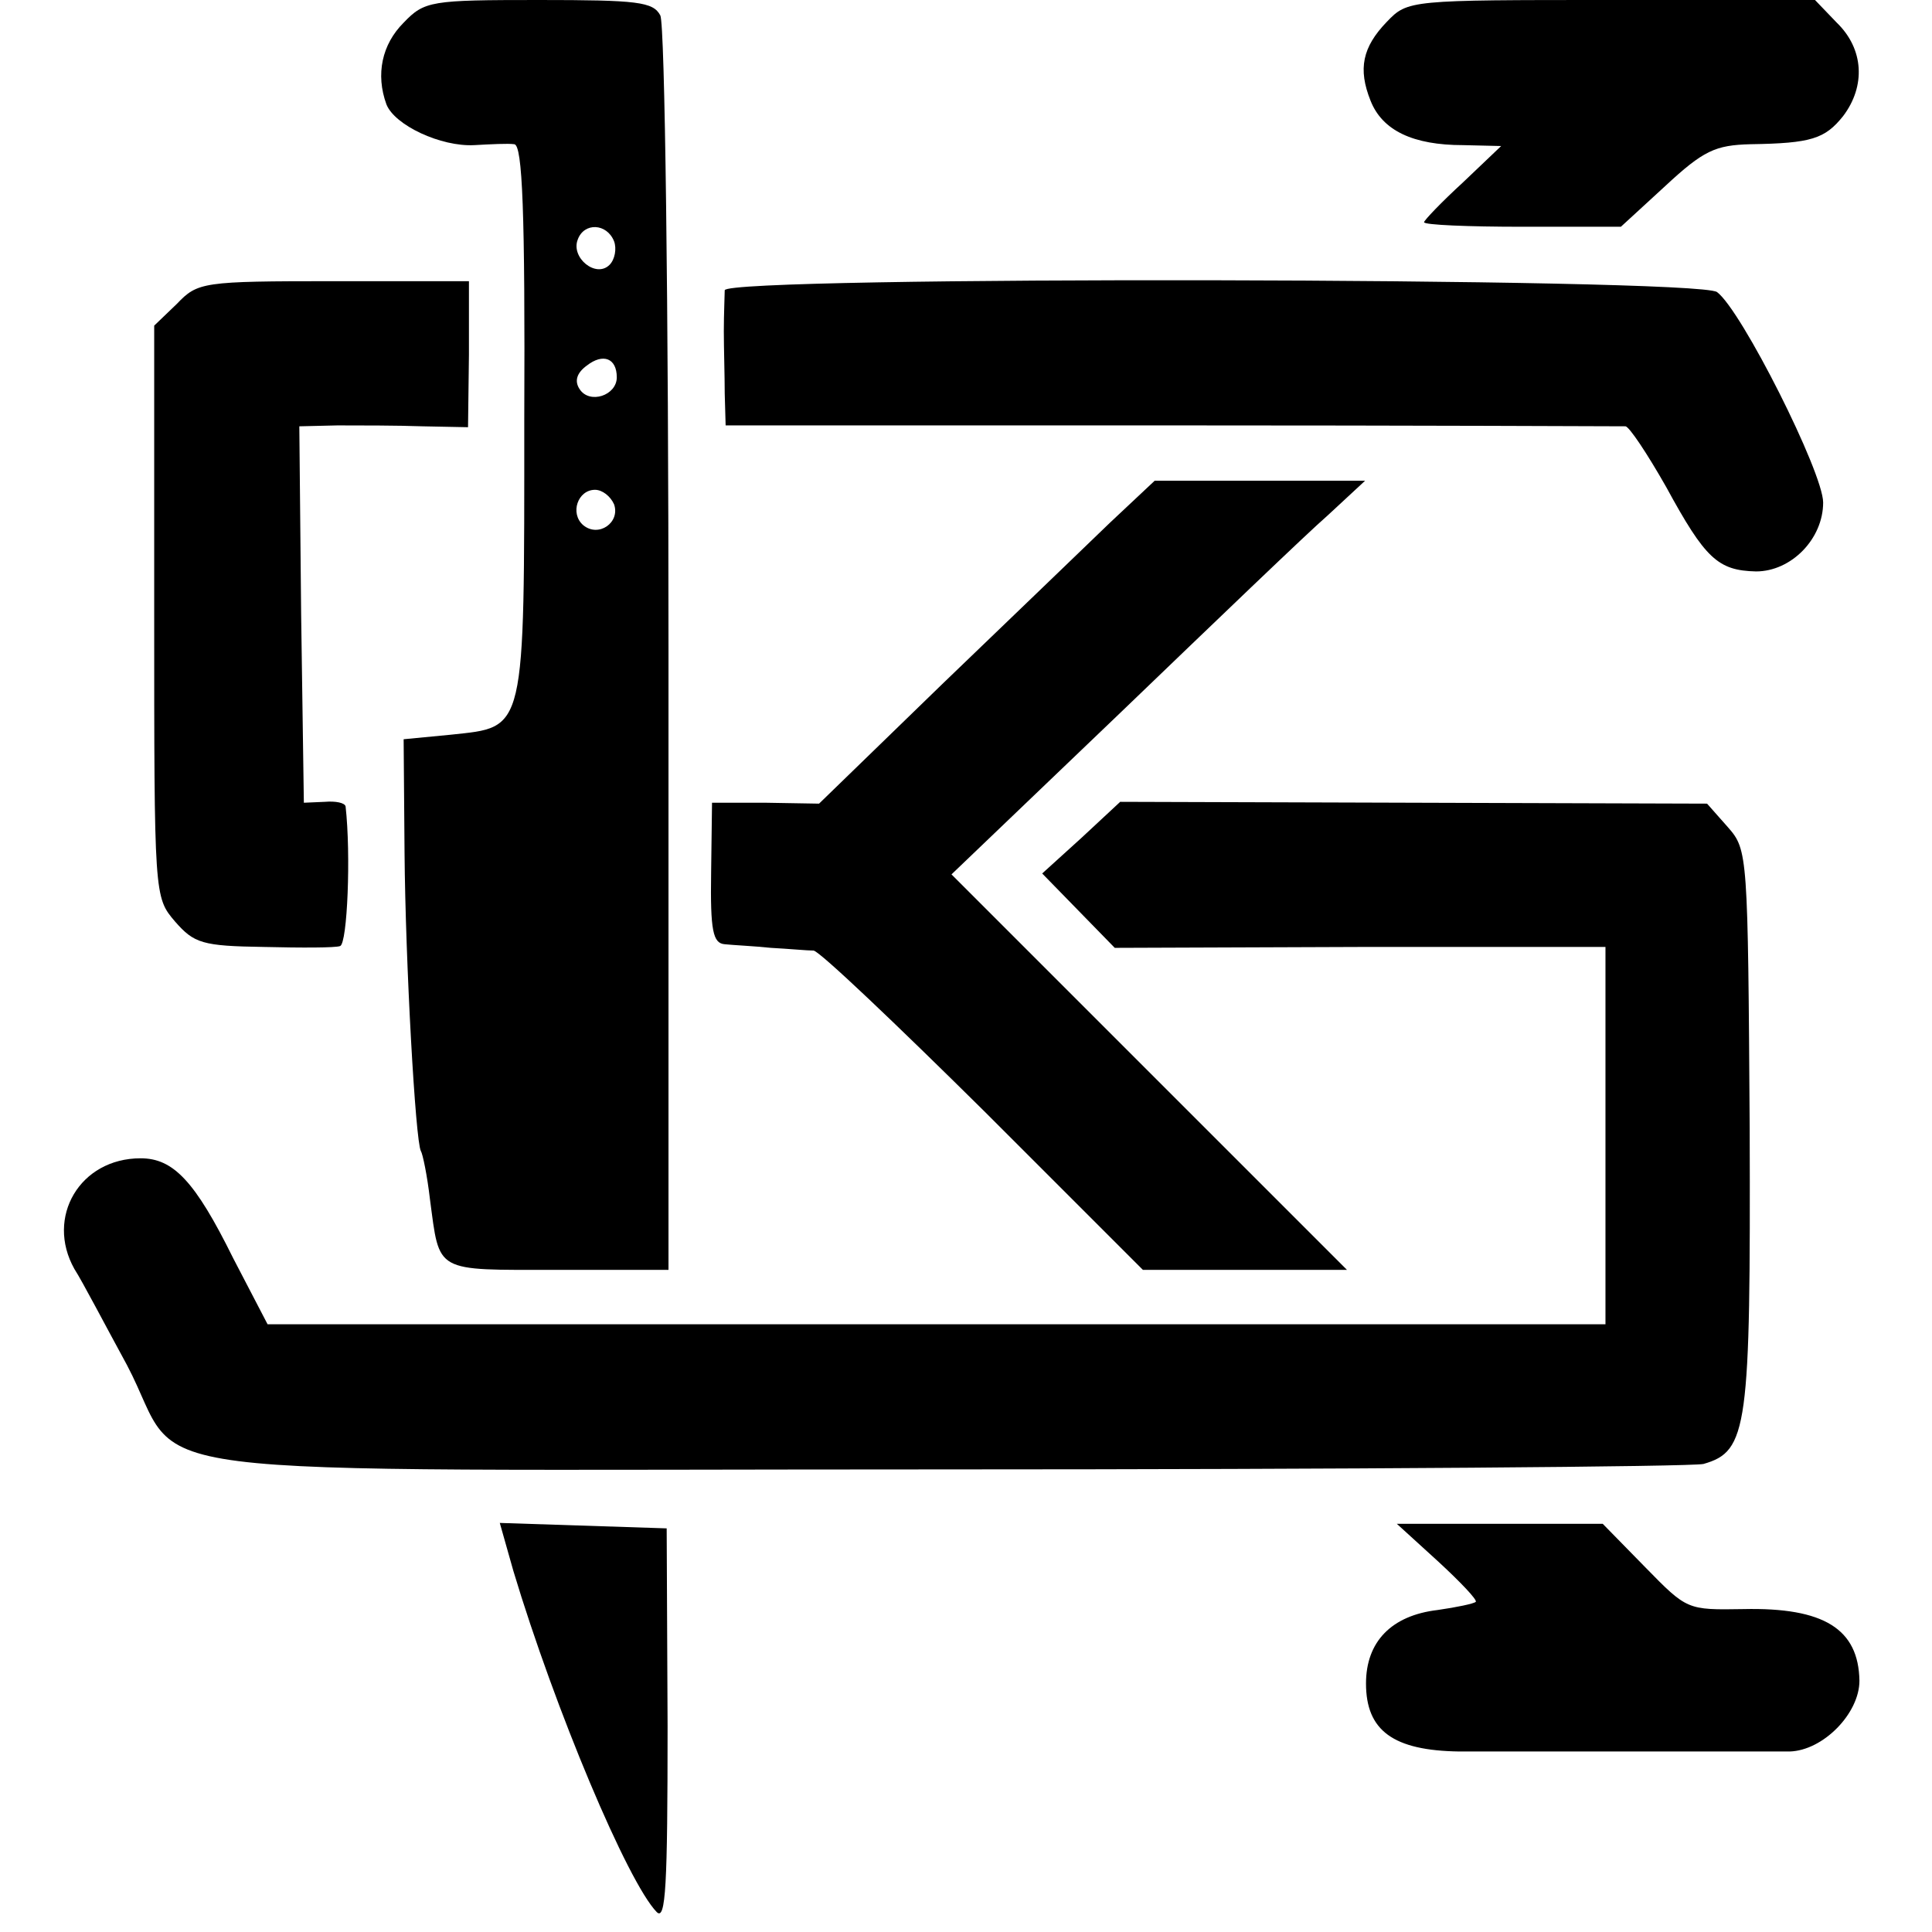 <?xml version="1.0" standalone="no"?>
<!DOCTYPE svg PUBLIC "-//W3C//DTD SVG 20010904//EN"
 "http://www.w3.org/TR/2001/REC-SVG-20010904/DTD/svg10.dtd">
<svg version="1.0" xmlns="http://www.w3.org/2000/svg"
 width="213pt" height="213pt" viewBox="0 0 213 213"
 preserveAspectRatio="xMidYMid meet">
<g transform="translate(0,213) scale(0.1,-0.1)"
fill="#000000" stroke="none">
<path d="M445 2105 c-24 -24 -31 -57 -19 -90 9 -23 60 -47 97 -45 18 1 37 2
44 1 9 -1 12 -74 11 -304 0 -348 2 -338 -81 -347 l-52 -5 1 -125 c1 -122 12
-318 18 -329 2 -3 7 -27 10 -53 11 -82 4 -78 140 -78 l123 0 0 683 c0 384 -4
690 -9 700 -8 15 -25 17 -134 17 -119 0 -126 -1 -149 -25z m232 -241 c3 -8 1
-20 -5 -26 -15 -15 -43 8 -35 28 7 19 32 18 40 -2z m3 -150 c0 -20 -30 -30
-41 -13 -6 9 -3 18 8 26 18 14 33 8 33 -13z m-3 -140 c7 -20 -17 -37 -34 -23
-15 13 -6 39 13 39 8 0 17 -7 21 -16z"/>
<path d="M1529 2106 c-27 -28 -32 -52 -18 -87 13 -33 47 -49 102 -49 l42 -1
-42 -40 c-24 -22 -43 -42 -43 -44 0 -3 49 -5 108 -5 l109 0 49 45 c42 39 55
45 94 46 67 1 82 6 102 31 25 33 23 74 -7 103 l-24 25 -224 0 c-223 0 -225 0
-248 -24z"/>
<path d="M195 1795 l-25 -24 0 -315 c0 -315 0 -315 23 -342 21 -24 30 -27 98
-28 41 -1 79 -1 84 1 8 3 12 101 6 154 -1 4 -11 6 -23 5 l-23 -1 -3 208 -2
207 42 1 c24 0 66 0 94 -1 l50 -1 1 80 0 81 -149 0 c-145 0 -150 -1 -173 -25z"/>
<path d="M799 1810 c0 -5 -1 -26 -1 -45 0 -19 1 -50 1 -69 l1 -35 493 0 c270
0 495 -1 499 -1 4 0 24 -30 45 -67 43 -79 57 -92 99 -93 39 0 74 36 74 76 0
33 -90 212 -117 232 -22 16 -1093 18 -1094 2z"/>
<path d="M1224 1554 c-27 -26 -110 -106 -185 -178 l-136 -132 -59 1 -59 0 -1
-77 c-1 -64 2 -78 15 -79 9 -1 32 -2 51 -4 19 -1 40 -3 47 -3 7 -1 91 -81 188
-177 l175 -175 112 0 113 0 -218 218 -218 218 187 179 c103 99 205 197 228
217 l41 38 -116 0 -116 0 -49 -46z"/>
<path d="M1192 1206 l-43 -39 40 -41 40 -41 271 1 270 0 0 -208 0 -208 -738 0
-737 0 -38 73 c-42 85 -66 110 -102 110 -67 0 -105 -65 -73 -122 9 -14 34 -62
58 -106 68 -129 -40 -115 899 -115 449 0 826 3 839 6 49 14 52 39 51 370 -2
302 -2 307 -24 332 l-23 26 -323 1 -324 1 -43 -40z"/>
<path d="M566 398 c46 -153 126 -343 158 -376 10 -10 12 29 12 205 l-1 218
-92 3 -92 3 15 -53z"/>
<path d="M1585 409 c25 -23 44 -43 42 -45 -2 -2 -21 -6 -42 -9 -51 -6 -79 -35
-79 -81 0 -52 30 -74 103 -75 74 0 328 0 364 0 37 1 77 42 77 78 -1 57 -39 81
-128 79 -62 -1 -62 -1 -108 46 l-47 48 -113 0 -114 0 45 -41z"/>
</g>
</svg>
